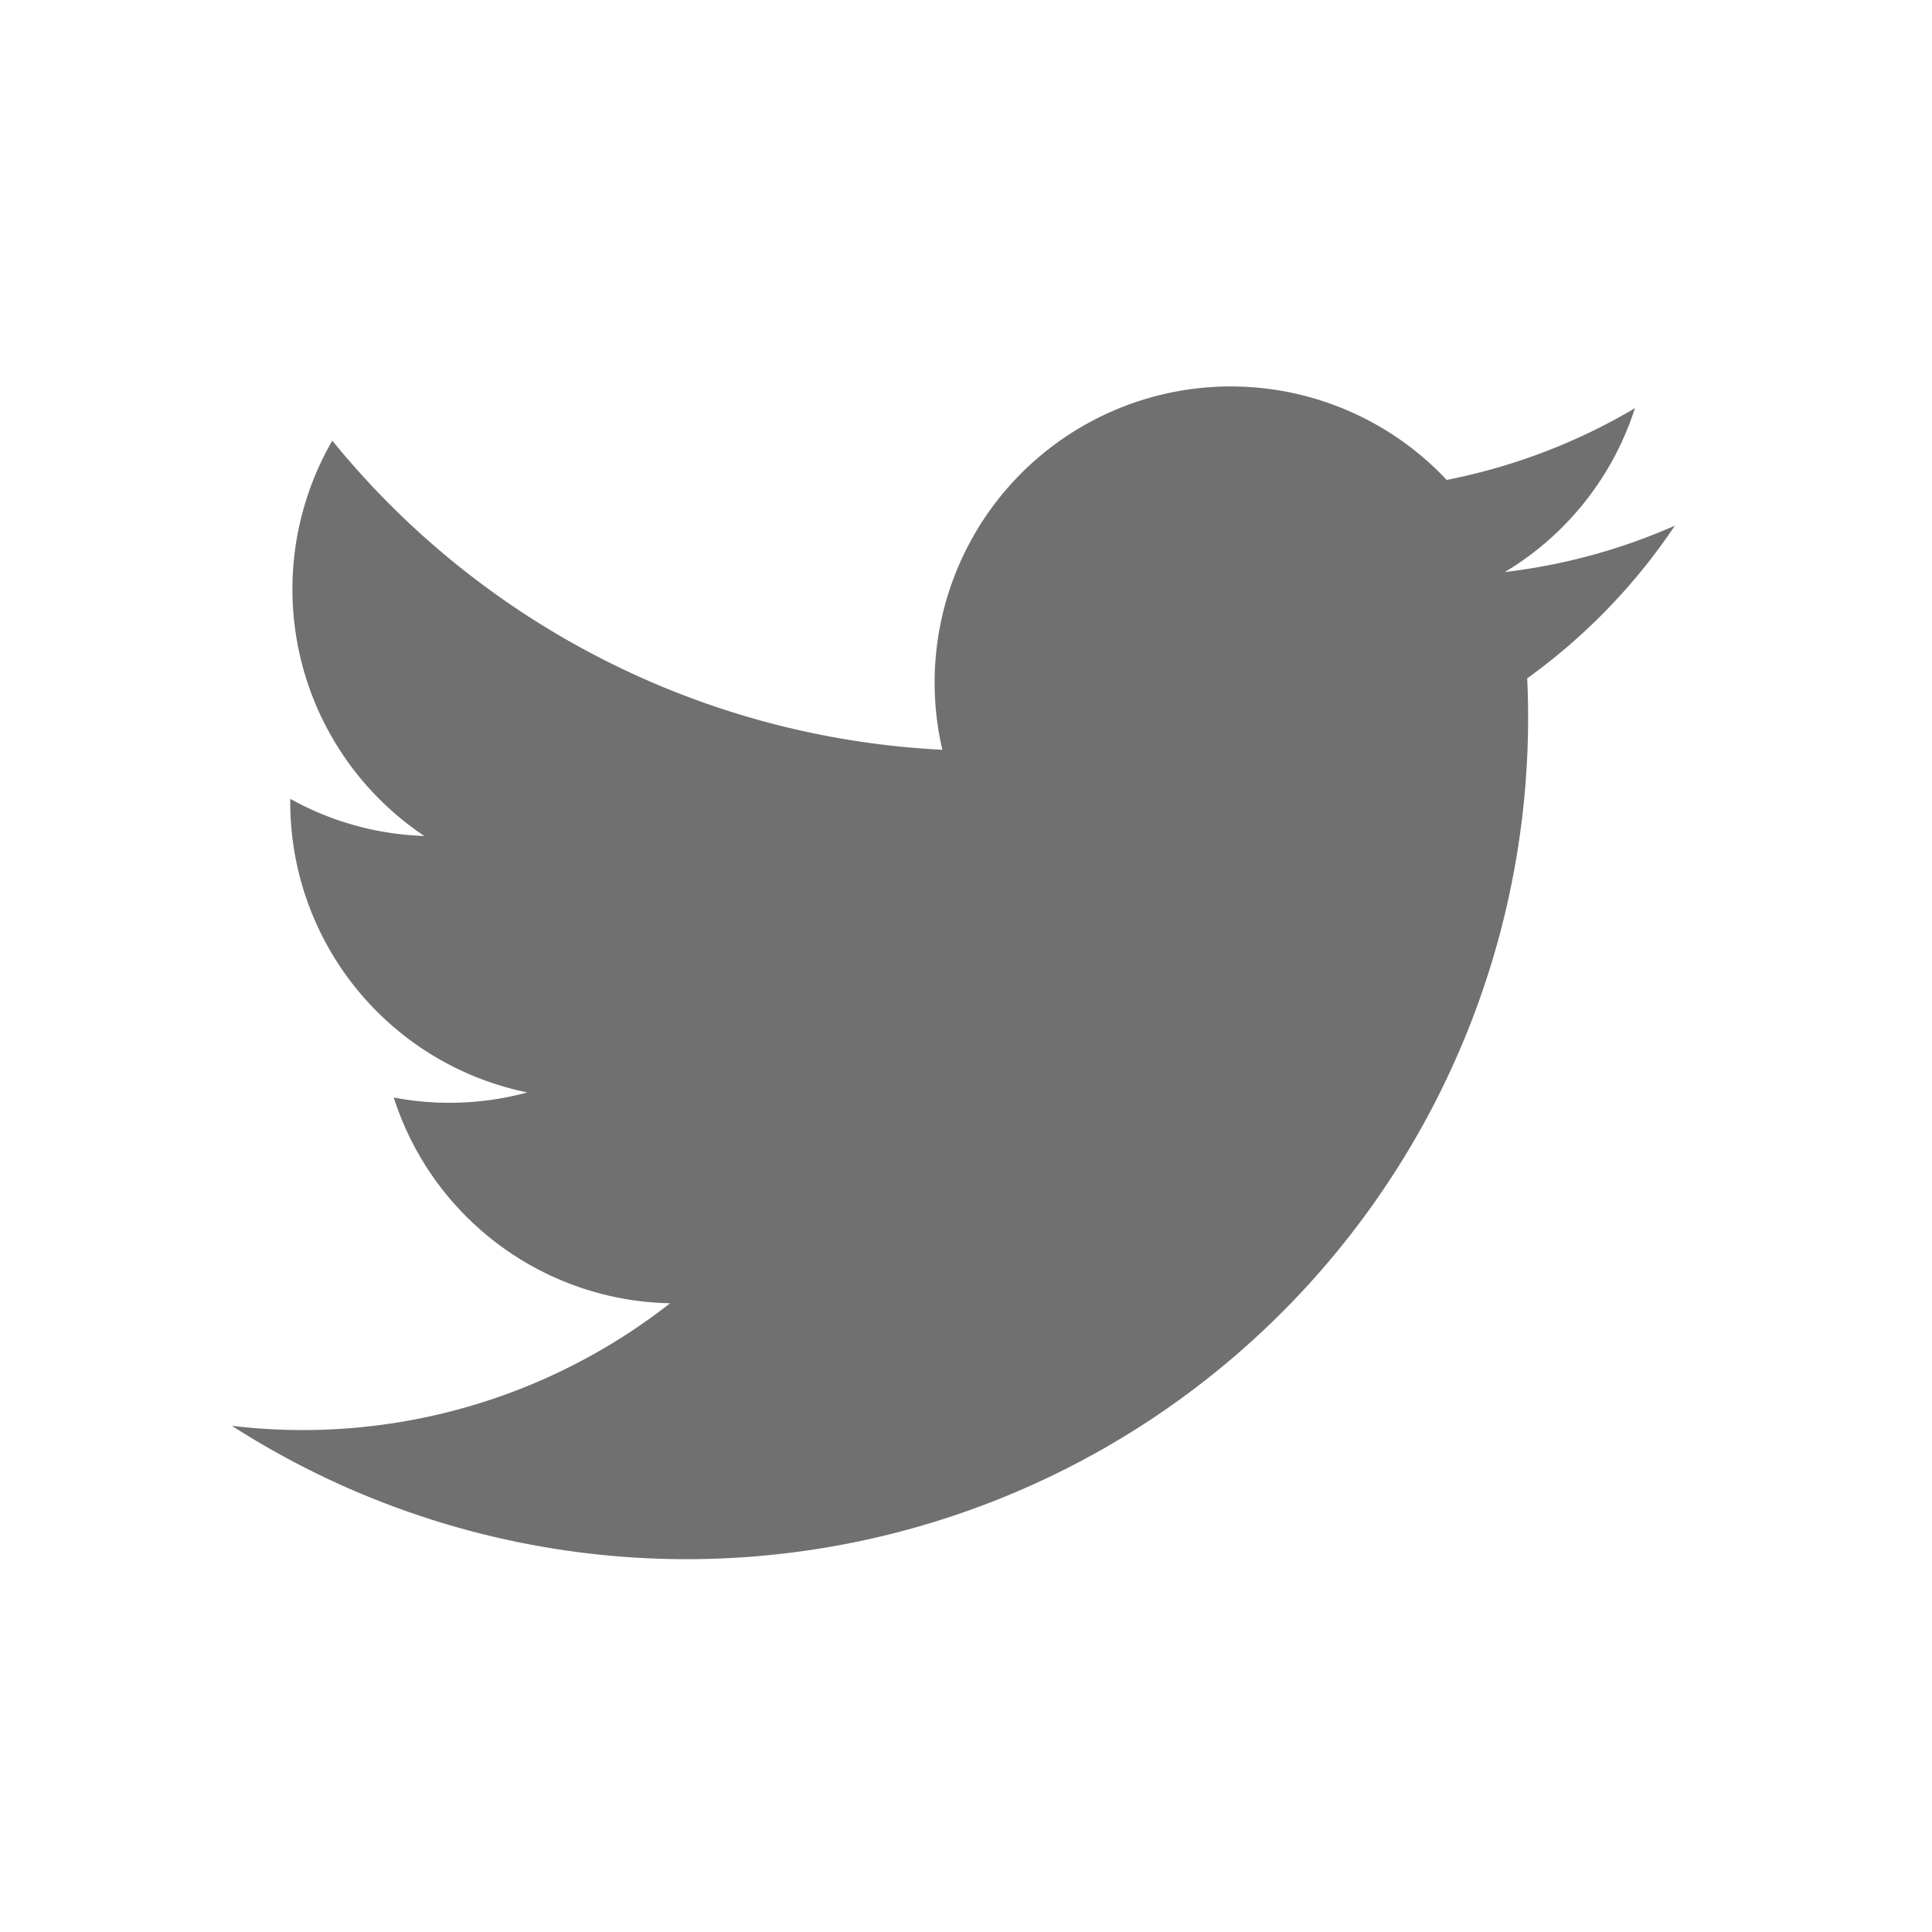 <?xml version="1.0" encoding="UTF-8"?> <svg xmlns="http://www.w3.org/2000/svg" width="25" height="25" viewBox="0 0 25 25"><g id="グループ_7043" data-name="グループ 7043" transform="translate(-1053 -1958)"><rect id="長方形_1375" data-name="長方形 1375" width="25" height="25" transform="translate(1053 1958)" fill="#fff"></rect><path id="パス_12688" data-name="パス 12688" d="M61.006,10.777a10.89,10.89,0,0,1-16.761,9.671,7.7,7.7,0,0,0,5.67-1.586A3.83,3.83,0,0,1,46.339,16.2a3.856,3.856,0,0,0,1.729-.066A3.834,3.834,0,0,1,45,12.335a3.807,3.807,0,0,0,1.734.48A3.84,3.84,0,0,1,45.544,7.7a10.868,10.868,0,0,0,7.894,4,3.832,3.832,0,0,1,6.526-3.492A7.676,7.676,0,0,0,62.4,7.28,3.843,3.843,0,0,1,60.717,9.4a7.668,7.668,0,0,0,2.2-.6A7.741,7.741,0,0,1,61,10.78Z" transform="translate(1011.756 1956.002)" fill="#707070"></path></g></svg> 